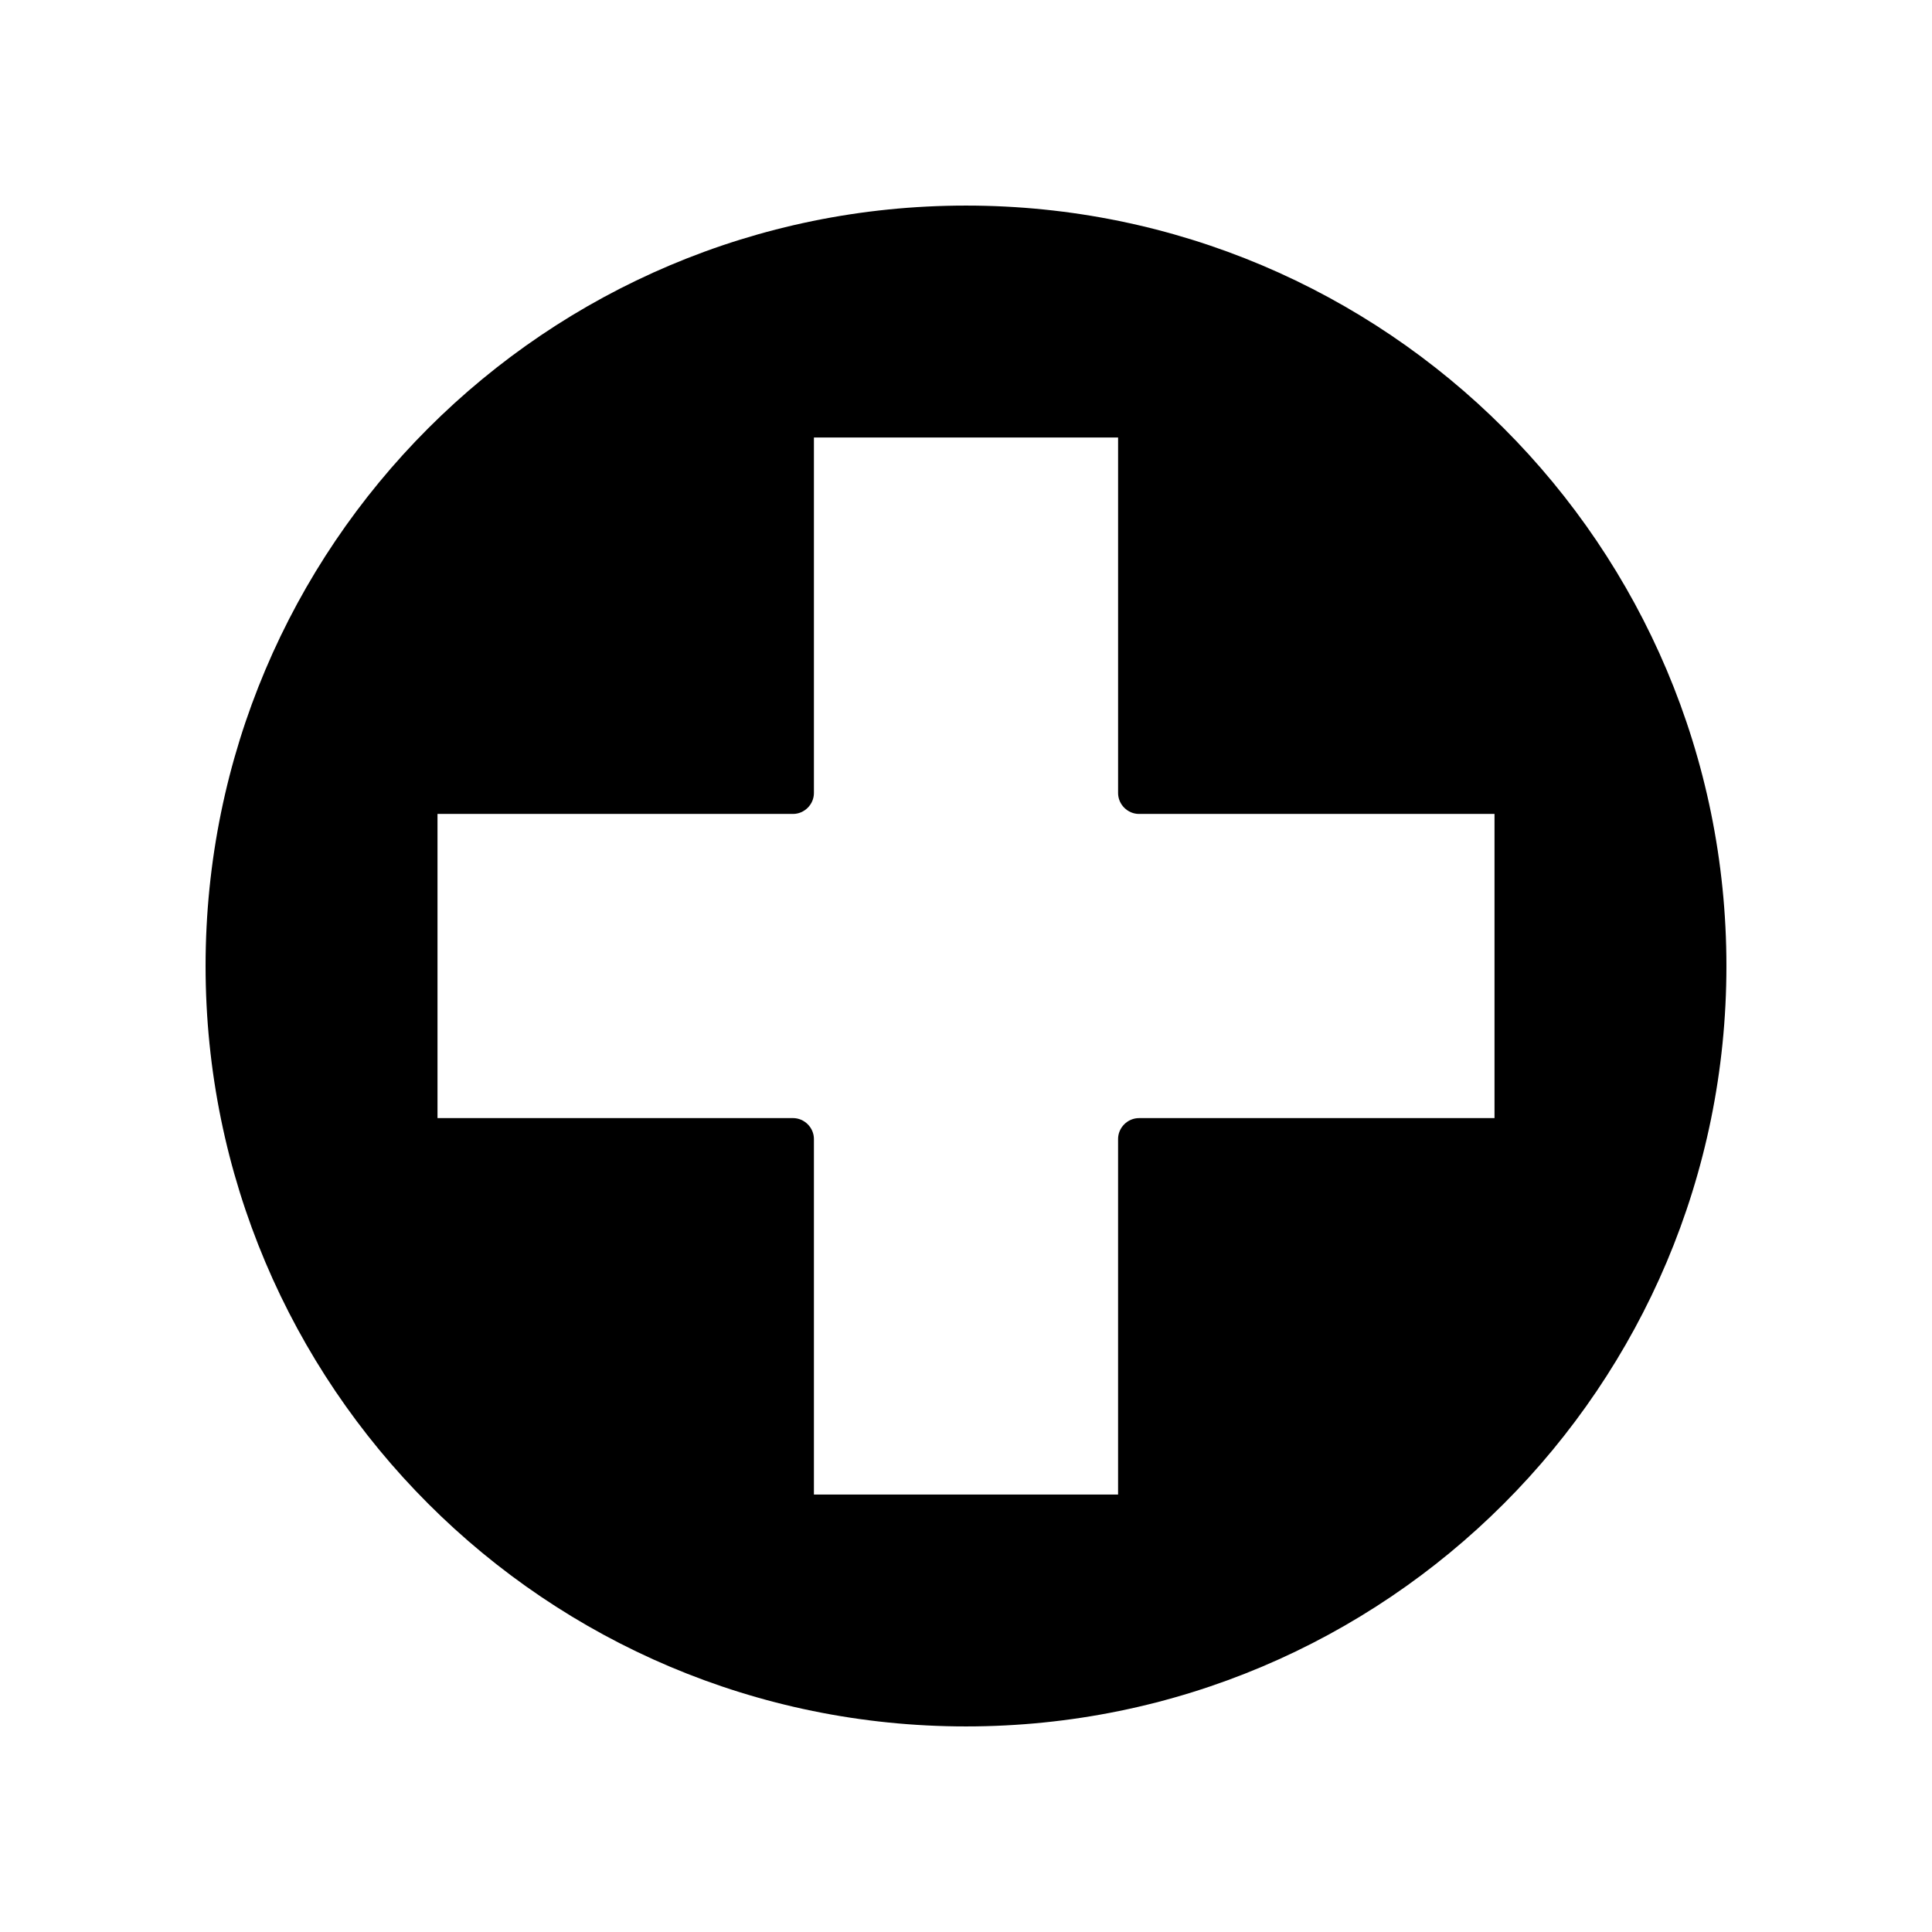 <?xml version="1.0" encoding="UTF-8"?>
<!-- Uploaded to: SVG Repo, www.svgrepo.com, Generator: SVG Repo Mixer Tools -->
<svg fill="#000000" width="800px" height="800px" version="1.1" viewBox="144 144 512 512" xmlns="http://www.w3.org/2000/svg">
 <path d="m400 198.48c-111.34 0-201.52 90.184-201.52 201.52 0 111.34 90.184 201.52 201.52 201.52 111.34 0 201.52-90.184 201.52-201.52 0-111.34-90.184-201.52-201.52-201.52zm140.06 241.83h-94.215c-3.023 0-5.543 2.519-5.543 5.543v94.211h-80.605v-94.215c0-3.023-2.519-5.543-5.543-5.543l-94.211 0.004v-80.609h94.211c3.023 0 5.543-2.519 5.543-5.543v-94.211h80.609v94.211c0 3.023 2.519 5.543 5.543 5.543h94.211z"/>
</svg>